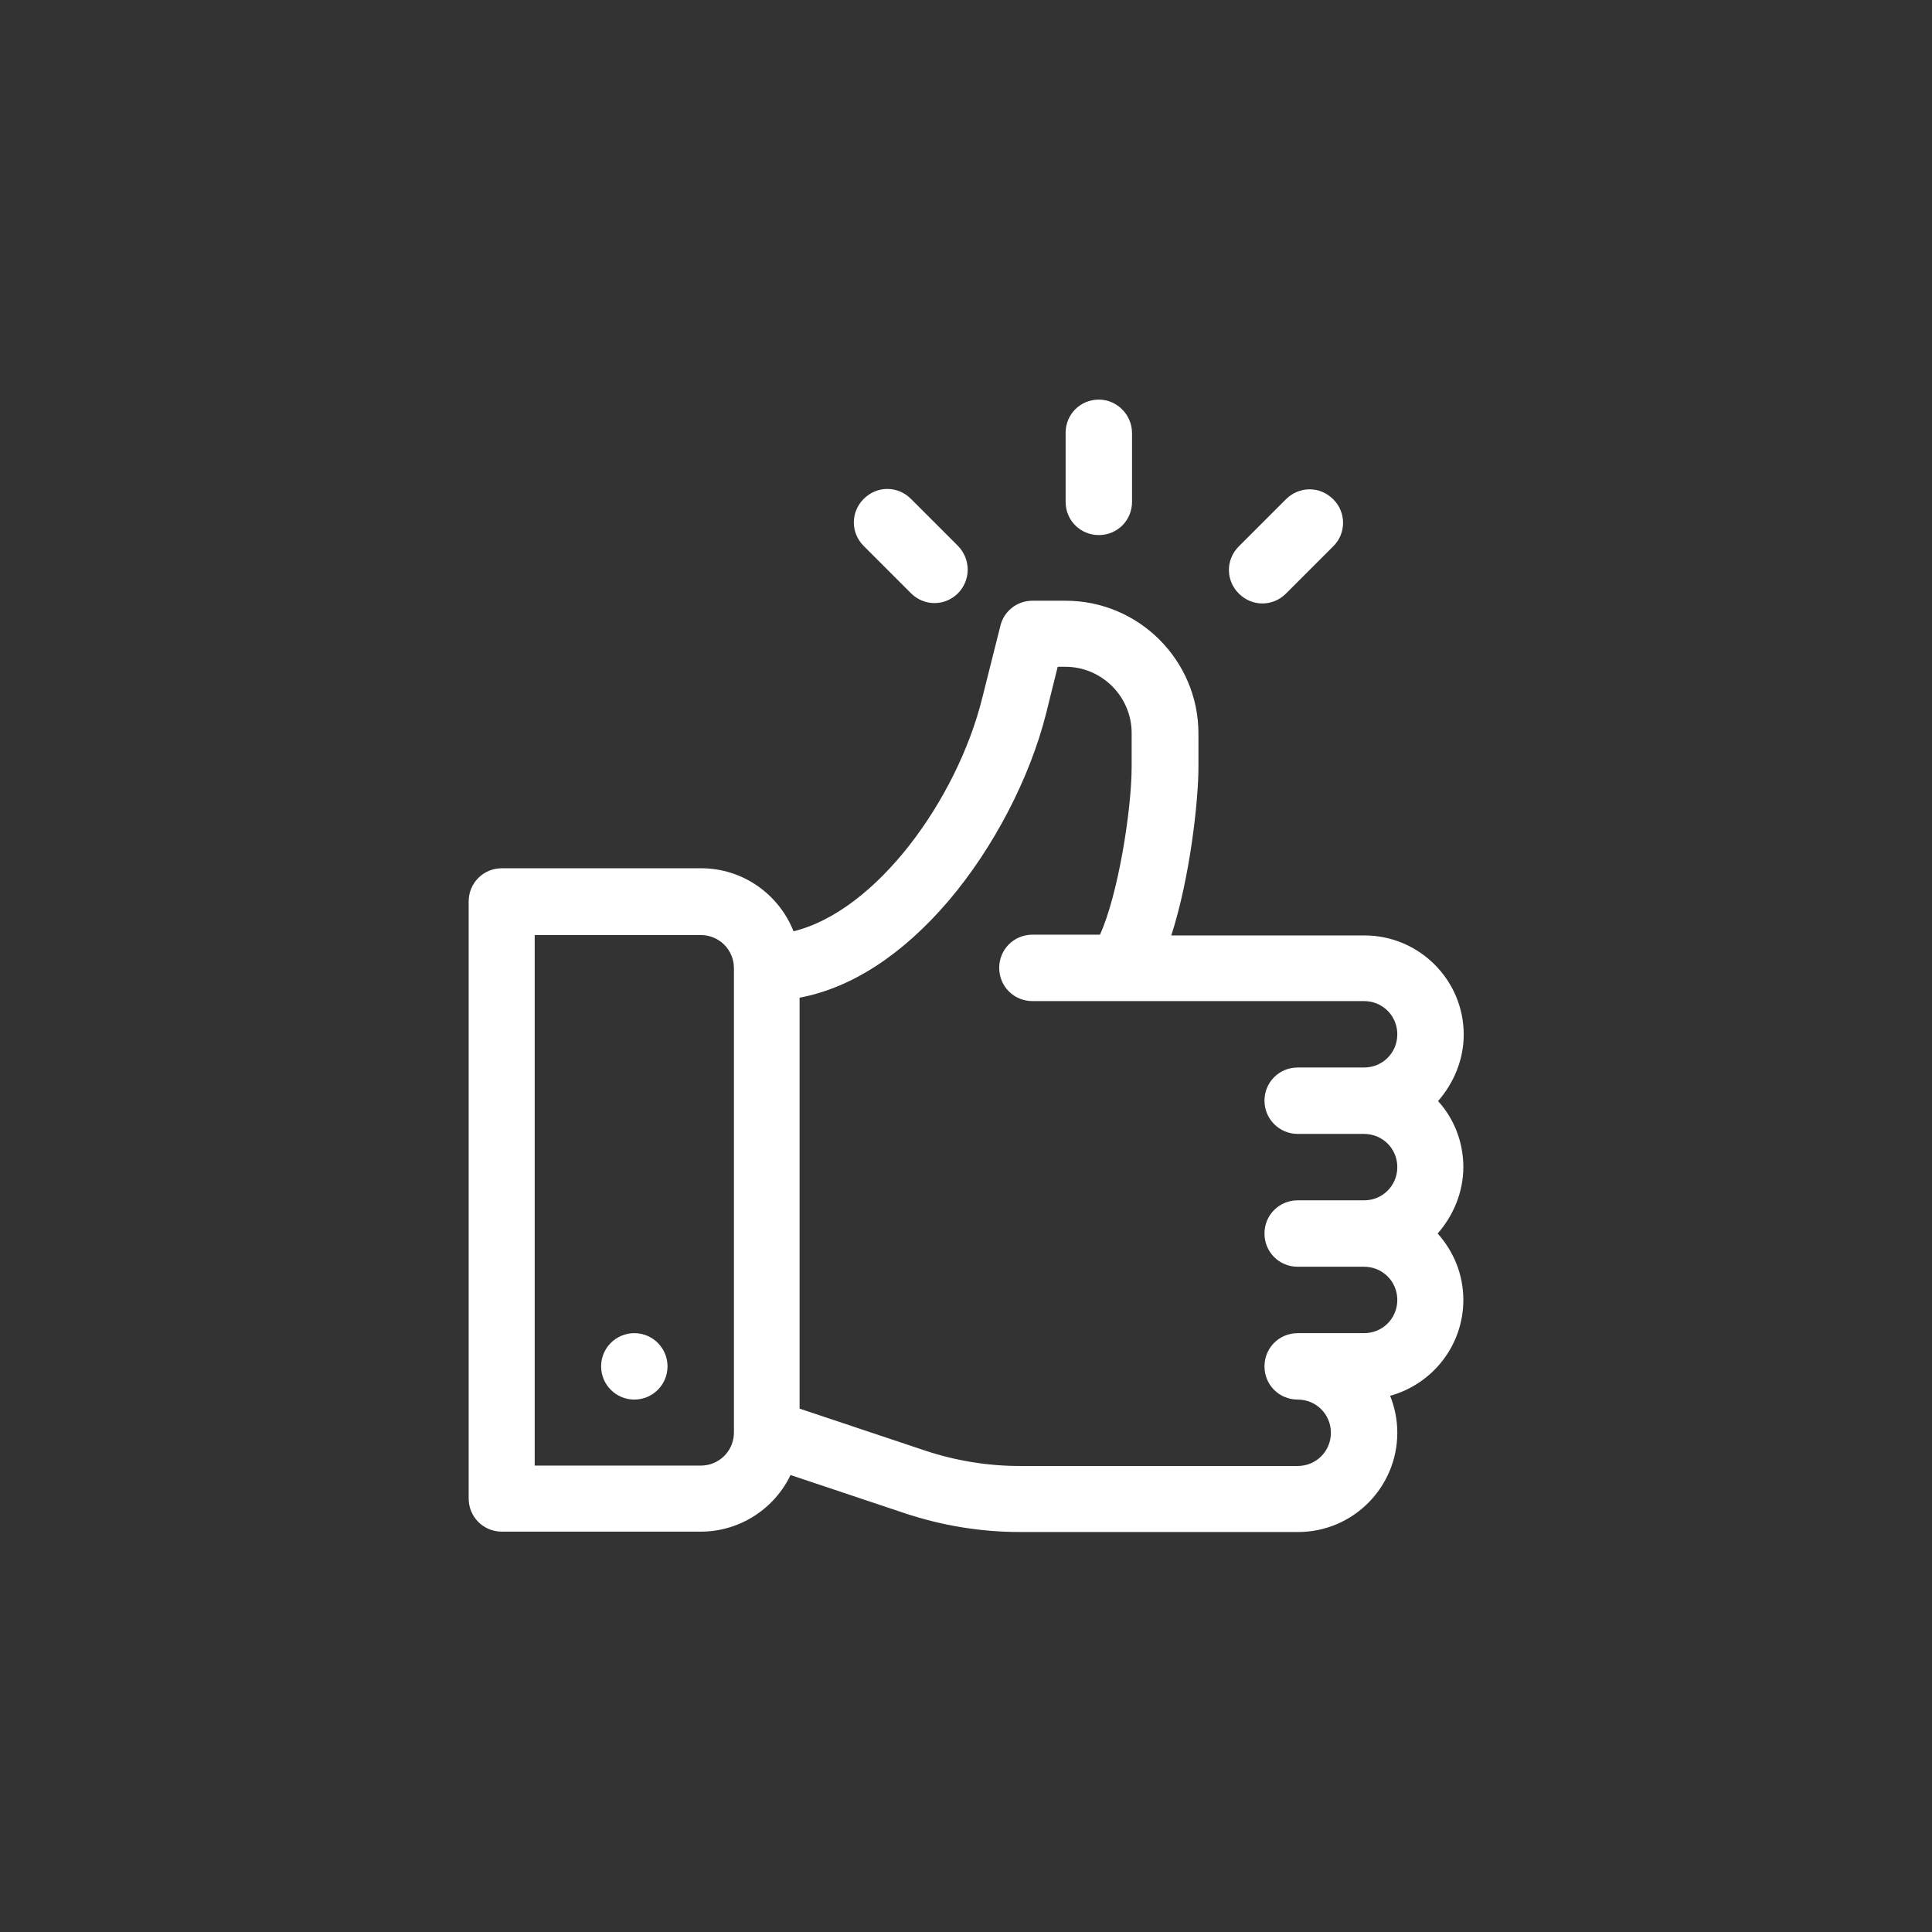 <?xml version="1.0" encoding="utf-8"?>
<!-- Generator: Adobe Illustrator 27.3.1, SVG Export Plug-In . SVG Version: 6.00 Build 0)  -->
<svg version="1.1" id="Capa_1" xmlns="http://www.w3.org/2000/svg" xmlns:xlink="http://www.w3.org/1999/xlink" x="0px" y="0px"
	 viewBox="0 0 512 512" style="enable-background:new 0 0 512 512;" xml:space="preserve">
<rect x="0" y="0" width="512" height="512" fill="#333333" stroke="none"/>
<style type="text/css">
	.st0{fill:#FFFFFF;}
</style>
<g>
	<g>
		<path class="st0" d="M381.1,291.8c4.1-4.7,6.8-10.9,6.8-17.6c0-14.6-11.9-26.3-26.3-26.3h-51.2c5-15.4,7.2-35.8,7.2-44.6v-8.9
			c0-19.4-15.8-35.2-35.2-35.2h-8.8c-4.1,0-7.6,2.8-8.5,6.7l-4.8,19.1c-6.7,26.9-28,56.4-50,61.8c-3.9-9.8-13.4-16.7-24.5-16.7H133
			c-4.9,0-8.8,3.9-8.8,8.8v158.2c0,4.9,3.9,8.8,8.8,8.8h52.7c10.5,0,19.6-6.2,23.8-15l30.2,10.1c9.9,3.3,20.2,5,30.6,5h73.7
			c14.6,0,26.3-11.9,26.3-26.3c0-3.5-0.7-6.8-1.9-9.8c11.2-3.1,19.4-13.3,19.4-25.4c0-6.8-2.6-12.9-6.8-17.6
			c4.1-4.7,6.8-10.9,6.8-17.6S385.3,296.4,381.1,291.8z M194.5,379.6c0,4.9-3.9,8.8-8.8,8.8h-44V247.8h44c4.9,0,8.8,3.9,8.8,8.8
			V379.6z M343.9,300.5h17.6c4.9,0,8.8,3.9,8.8,8.8s-3.9,8.8-8.8,8.8h-17.6c-4.9,0-8.8,3.9-8.8,8.8s3.9,8.8,8.8,8.8h17.6
			c4.9,0,8.8,3.9,8.8,8.8s-3.9,8.8-8.8,8.8h-17.6c-4.9,0-8.8,3.9-8.8,8.8s3.9,8.8,8.8,8.8s8.8,3.9,8.8,8.8s-3.9,8.8-8.8,8.8h-73.7
			c-8.5,0-17-1.4-25.1-4.1l-33.2-11.1V264.4c13.8-2.6,27.3-11.4,39.5-25.7c11.9-14,21.5-32.5,25.8-49.5l3.1-12.5h2
			c9.7,0,17.6,7.9,17.6,17.6v8.8c0,11.8-3.7,34.4-8.4,44.6h-17.9c-4.9,0-8.8,3.9-8.8,8.8s3.9,8.8,8.8,8.8h87.9
			c4.9,0,8.8,3.9,8.8,8.8s-3.9,8.8-8.8,8.8h-17.6c-4.9,0-8.8,3.9-8.8,8.8C335.1,296.6,339.1,300.5,343.9,300.5z"/>
	</g>
</g>
<g>
	<g>
		<circle class="st0" cx="168.1" cy="362.1" r="8.8"/>
	</g>
</g>
<g>
	<g>
		<path class="st0" d="M291.2,105.9c-4.9,0-8.8,3.9-8.8,8.8V133c0,4.9,3.9,8.8,8.8,8.8s8.8-3.9,8.8-8.8v-18.2
			C300,109.9,296,105.9,291.2,105.9z"/>
	</g>
</g>
<g>
	<g>
		<path class="st0" d="M253.9,144.7l-12.5-12.5c-3.5-3.5-9-3.5-12.5,0c-3.5,3.5-3.5,9,0,12.5l12.5,12.5c3.5,3.5,9,3.5,12.5,0
			C257.3,153.7,257.3,148.2,253.9,144.7z"/>
	</g>
</g>
<g>
	<g>
		<path class="st0" d="M353.3,132.3c-3.5-3.5-9-3.5-12.5,0l-12.5,12.5c-3.5,3.5-3.5,9,0,12.5s9,3.5,12.5,0l12.5-12.5
			C356.8,141.4,356.8,135.7,353.3,132.3z"/>
	</g>
</g>
</svg>
